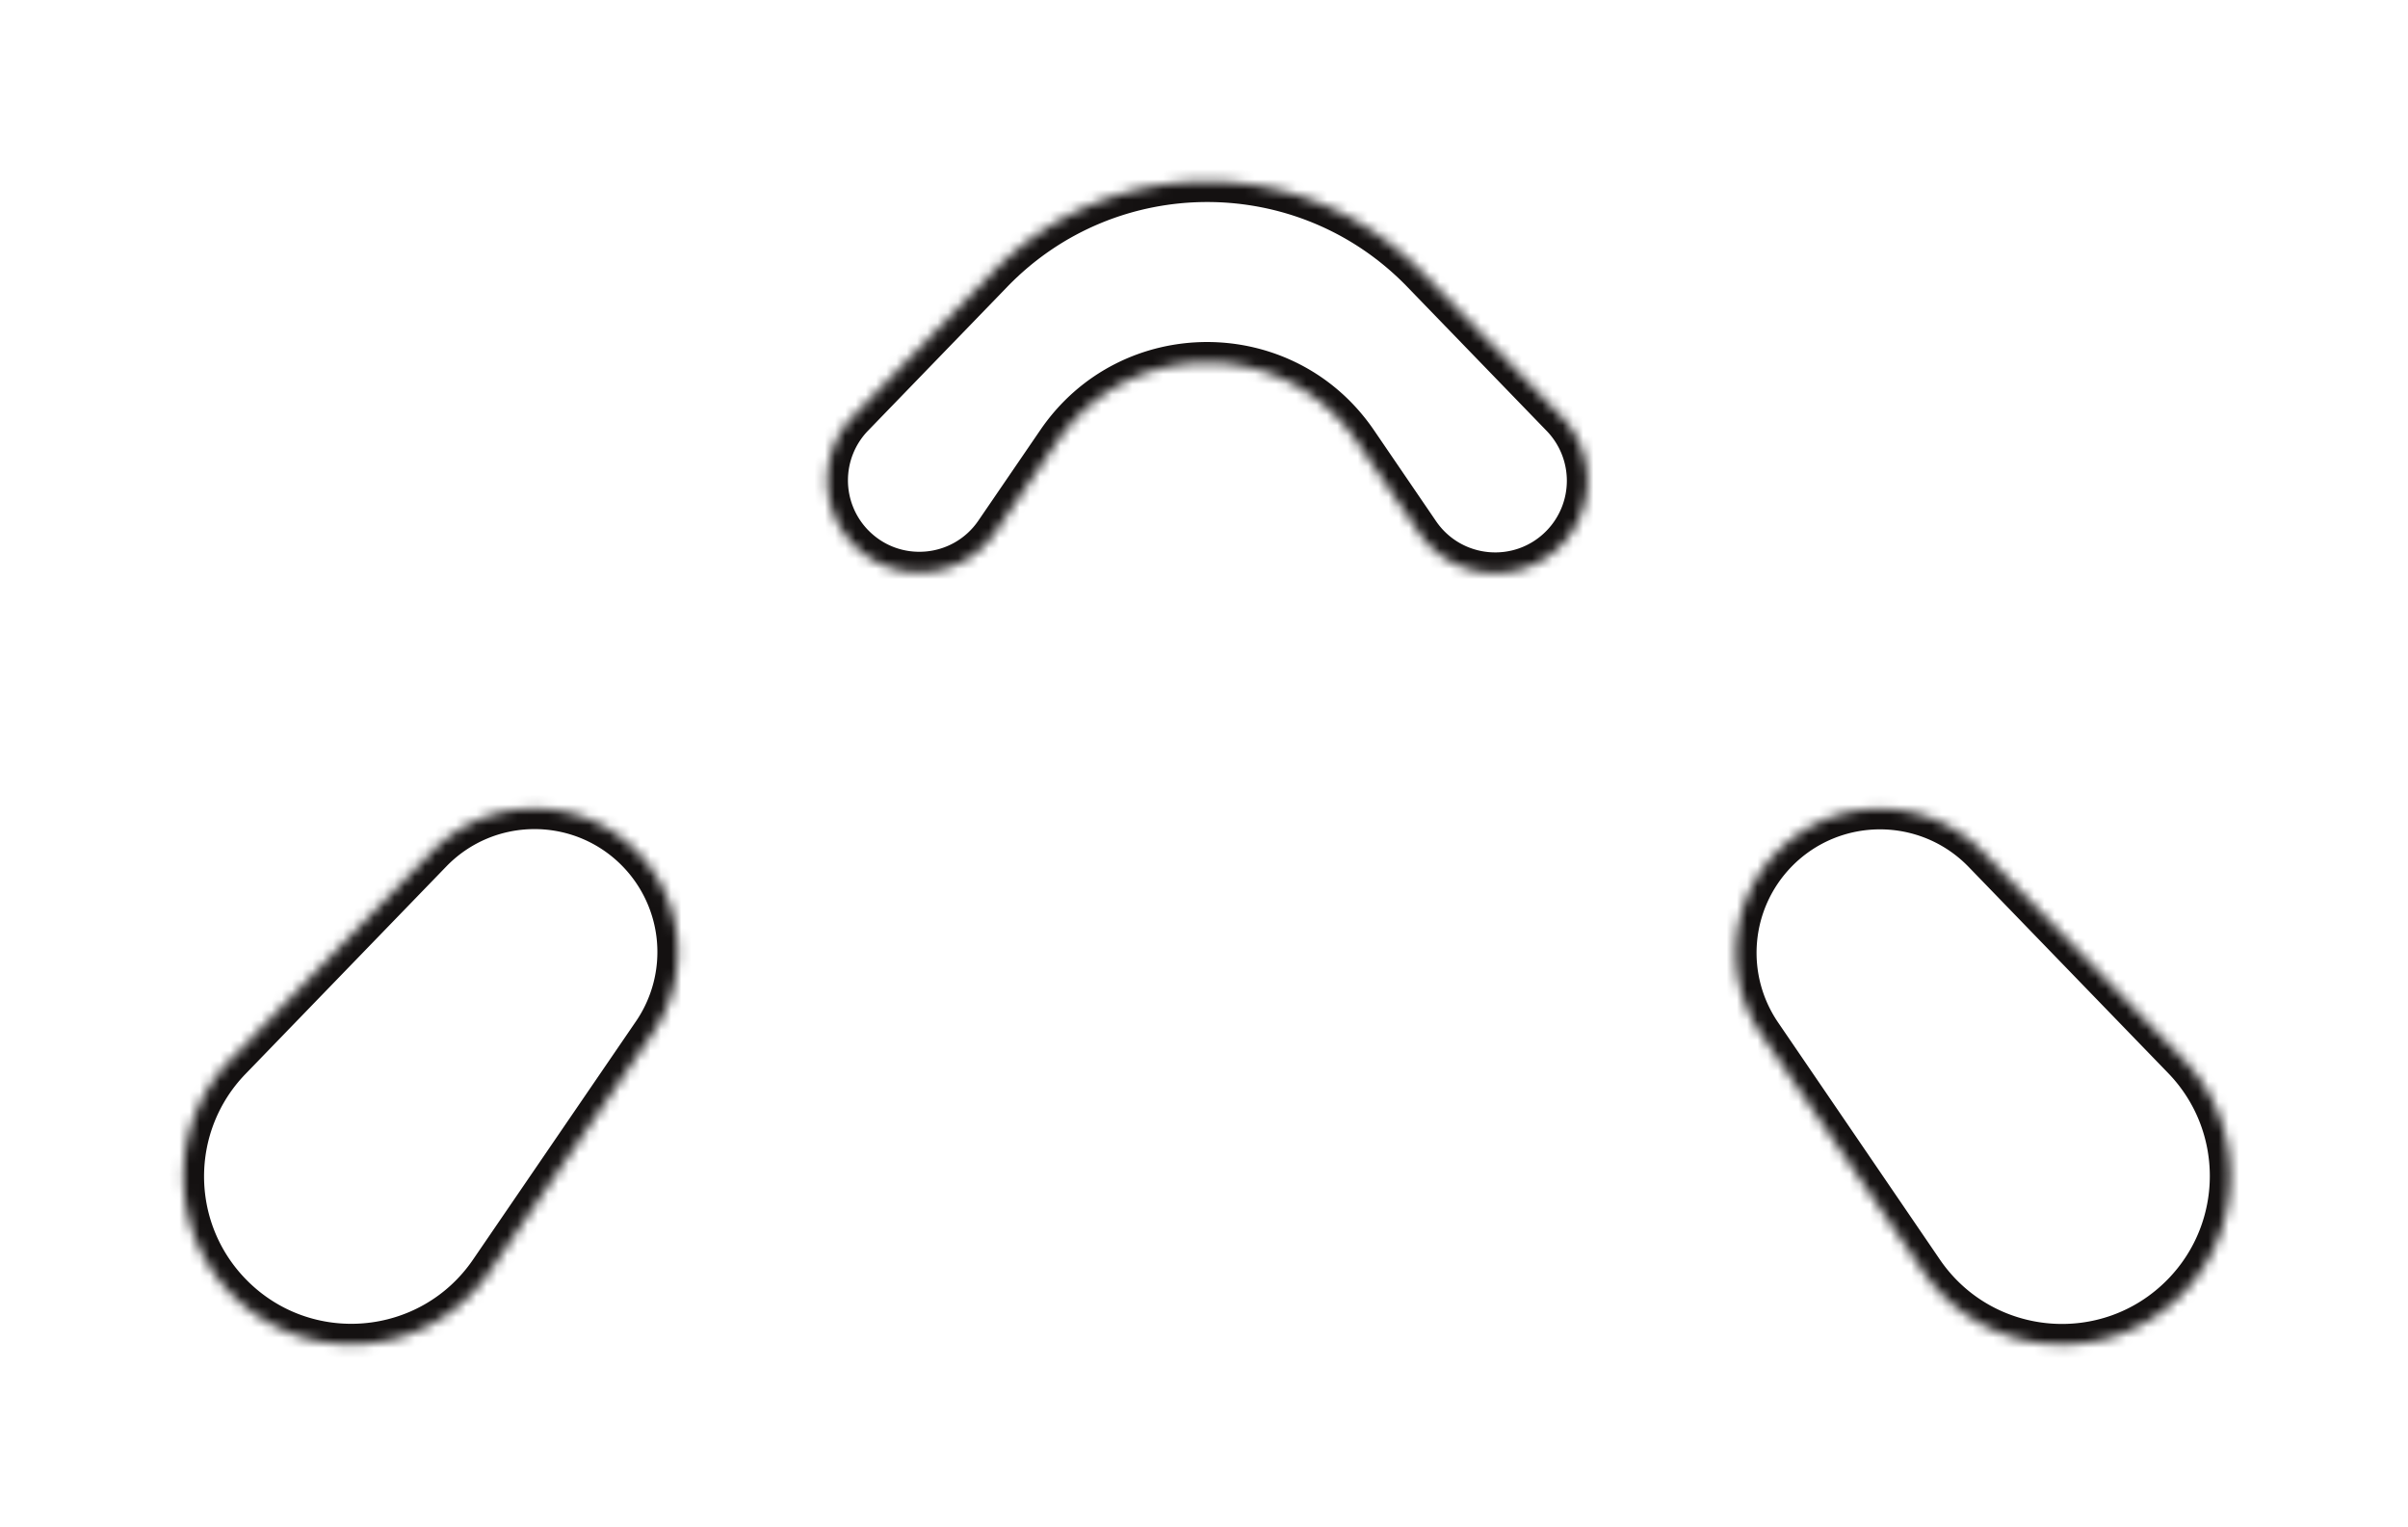 <svg xmlns="http://www.w3.org/2000/svg" width="235" height="149" fill="none"><g filter="url(#a)"><mask id="b" fill="#fff"><path fill-rule="evenodd" d="M62.217 83.156c-5.498-5.68-14.606-5.68-20.105 0l-19.588 20.237c-6.147 6.35-6.147 16.433 0 22.783 7.21 7.448 19.437 6.411 25.289-2.144l15.9-23.247a13.99 13.99 0 0 0-1.496-17.629zm90.156-29.988c-3.962 4.084-10.673 3.508-13.881-1.192l-6.057-8.875c-7.03-10.3-22.217-10.308-29.258-.015l-6.05 8.846c-3.205 4.685-9.901 5.253-13.85 1.175a8.97 8.97 0 0 1 0-12.478l13.59-14.04c11.459-11.837 30.442-11.837 41.9 0l13.613 14.064a8.992 8.992 0 0 1-.007 12.515zm21.005 30.029a14.045 14.045 0 0 0-1.509 17.684l15.784 23.127c5.853 8.576 18.093 9.642 25.341 2.207 6.205-6.366 6.223-16.513.04-22.9l-19.473-20.118c-5.52-5.702-14.663-5.702-20.183 0z" clip-rule="evenodd"/></mask><path fill="#fff" fill-rule="evenodd" d="M62.217 83.156c-5.498-5.68-14.606-5.68-20.105 0l-19.588 20.237c-6.147 6.35-6.147 16.433 0 22.783 7.21 7.448 19.437 6.411 25.289-2.144l15.9-23.247a13.99 13.99 0 0 0-1.496-17.629zm90.156-29.988c-3.962 4.084-10.673 3.508-13.881-1.192l-6.057-8.875c-7.03-10.3-22.217-10.308-29.258-.015l-6.05 8.846c-3.205 4.685-9.901 5.253-13.85 1.175a8.97 8.97 0 0 1 0-12.478l13.59-14.04c11.459-11.837 30.442-11.837 41.9 0l13.613 14.064a8.992 8.992 0 0 1-.007 12.515zm21.005 30.029a14.045 14.045 0 0 0-1.509 17.684l15.784 23.127c5.853 8.576 18.093 9.642 25.341 2.207 6.205-6.366 6.223-16.513.04-22.9l-19.473-20.118c-5.52-5.702-14.663-5.702-20.183 0z" clip-rule="evenodd"/><path fill="#141111" d="m193.561 83.197 1.437-1.391-1.437 1.39zm19.473 20.118-1.437 1.391 1.437-1.391zm-41.165-2.434 1.652-1.127-1.652 1.127zm15.784 23.127-1.652 1.127 1.652-1.127zM152.38 40.653l-1.437 1.391 1.437-1.391zm-13.613-14.064-1.437 1.391 1.437-1.39zm-55.49 14.04-1.436-1.391 1.437 1.39zm-35.464 83.403 1.65 1.129-1.65-1.129zm-25.289-20.639-1.437-1.391 1.438 1.391zm1.438 1.391L43.55 84.547l-2.875-2.782-19.588 20.237 2.875 2.782zm38.1-5.128-15.9 23.246 3.302 2.259 15.9-23.247-3.302-2.258zm78.082-48.808-6.057-8.875-3.304 2.255 6.057 8.875 3.304-2.255zm-38.617-8.891-6.05 8.846 3.3 2.258 6.051-8.846-3.301-2.258zm-16.812.063 13.59-14.04-2.875-2.782-13.59 14.04 2.875 2.782zm52.615-14.04 13.613 14.064 2.874-2.782-13.613-14.064-2.874 2.782zm51.975 94.9-15.784-23.126-3.304 2.255 15.784 23.126 3.304-2.255zm2.819-38.292 19.473 20.118 2.874-2.782-19.473-20.118-2.874 2.782zm2.874-2.782c-6.306-6.514-16.751-6.514-23.057 0l2.874 2.782c4.734-4.89 12.575-4.89 17.309 0l2.874-2.782zm19.428 45.805c6.961-7.14 6.981-18.522.045-25.687l-2.874 2.782c5.431 5.61 5.415 14.522-.035 20.113l2.864 2.792zm-40.905-27.857a12.045 12.045 0 0 1 1.294-15.166l-2.874-2.782a16.045 16.045 0 0 0-1.724 20.203l3.304-2.255zm12.48 25.381c6.565 9.62 20.295 10.816 28.425 2.476l-2.864-2.792c-6.366 6.53-17.117 5.594-22.257-1.939l-3.304 2.255zm-35.058-83.091a6.992 6.992 0 0 1-.005 9.731l2.871 2.785c4.133-4.26 4.136-11.033.008-15.298l-2.874 2.782zM98.304 27.98c10.673-11.025 28.353-11.025 39.026 0l2.874-2.782c-12.244-12.65-32.529-12.65-44.774 0l2.874 2.782zm-13.59 23.736a6.97 6.97 0 0 1 0-9.696l-2.873-2.782c-4.118 4.253-4.118 11.006 0 15.26l2.874-2.782zm10.762-.913c-2.49 3.64-7.693 4.082-10.761.913l-2.874 2.782c4.828 4.988 13.018 4.293 16.937-1.437l-3.302-2.258zm38.611-8.83c-7.823-11.462-24.726-11.471-32.56-.016l3.301 2.258c6.246-9.13 19.719-9.124 25.955.013l3.304-2.255zm2.753 11.13c3.921 5.745 12.125 6.45 16.969 1.457l-2.871-2.785c-3.081 3.176-8.3 2.728-10.794-.927l-3.304 2.255zm-71.477 48.811a15.99 15.99 0 0 0-1.709-20.149l-2.874 2.782a11.99 11.99 0 0 1 1.282 15.11l3.301 2.257zm-44.276 25.653c8.09 8.358 21.81 7.194 28.377-2.406l-3.302-2.259c-5.137 7.511-15.872 8.422-22.2 1.883l-2.875 2.782zm22.463-43.02c4.712-4.868 12.518-4.868 17.23 0l2.874-2.782c-6.284-6.492-16.695-6.492-22.979 0l2.875 2.782zm-22.463 17.455c-6.897 7.126-6.897 18.439 0 25.565l2.875-2.782c-5.397-5.575-5.397-14.426 0-20.001l-2.875-2.782z" mask="url(#b)"/><path fill="#fff" d="M26.598 22.503c5.268-5.468 14.202-4.827 18.636 1.337l29.23 40.635c21.338 29.662 65.456 29.725 86.879.125l29.535-40.81c4.424-6.113 13.326-6.677 18.487-1.171 4.391 4.684 4.32 11.993-.16 16.591l-40.26 41.319c-28.02 28.756-74.236 28.756-102.255 0L26.645 39.433c-4.584-4.705-4.605-12.2-.048-16.93z"/></g><defs><filter id="a" width="233.746" height="147.467" x=".914" y=".711" color-interpolation-filters="sRGB" filterUnits="userSpaceOnUse"><feFlood flood-opacity="0" result="BackgroundImageFix"/><feColorMatrix in="SourceAlpha" result="hardAlpha" values="0 0 0 0 0 0 0 0 0 0 0 0 0 0 0 0 0 0 127 0"/><feOffset/><feGaussianBlur stdDeviation="8.5"/><feComposite in2="hardAlpha" operator="out"/><feColorMatrix values="0 0 0 0 0 0 0 0 0 0 0 0 0 0 0 0 0 0 0.25 0"/><feBlend in2="BackgroundImageFix" result="effect1_dropShadow_50_4"/><feBlend in="SourceGraphic" in2="effect1_dropShadow_50_4" result="shape"/></filter></defs></svg>
